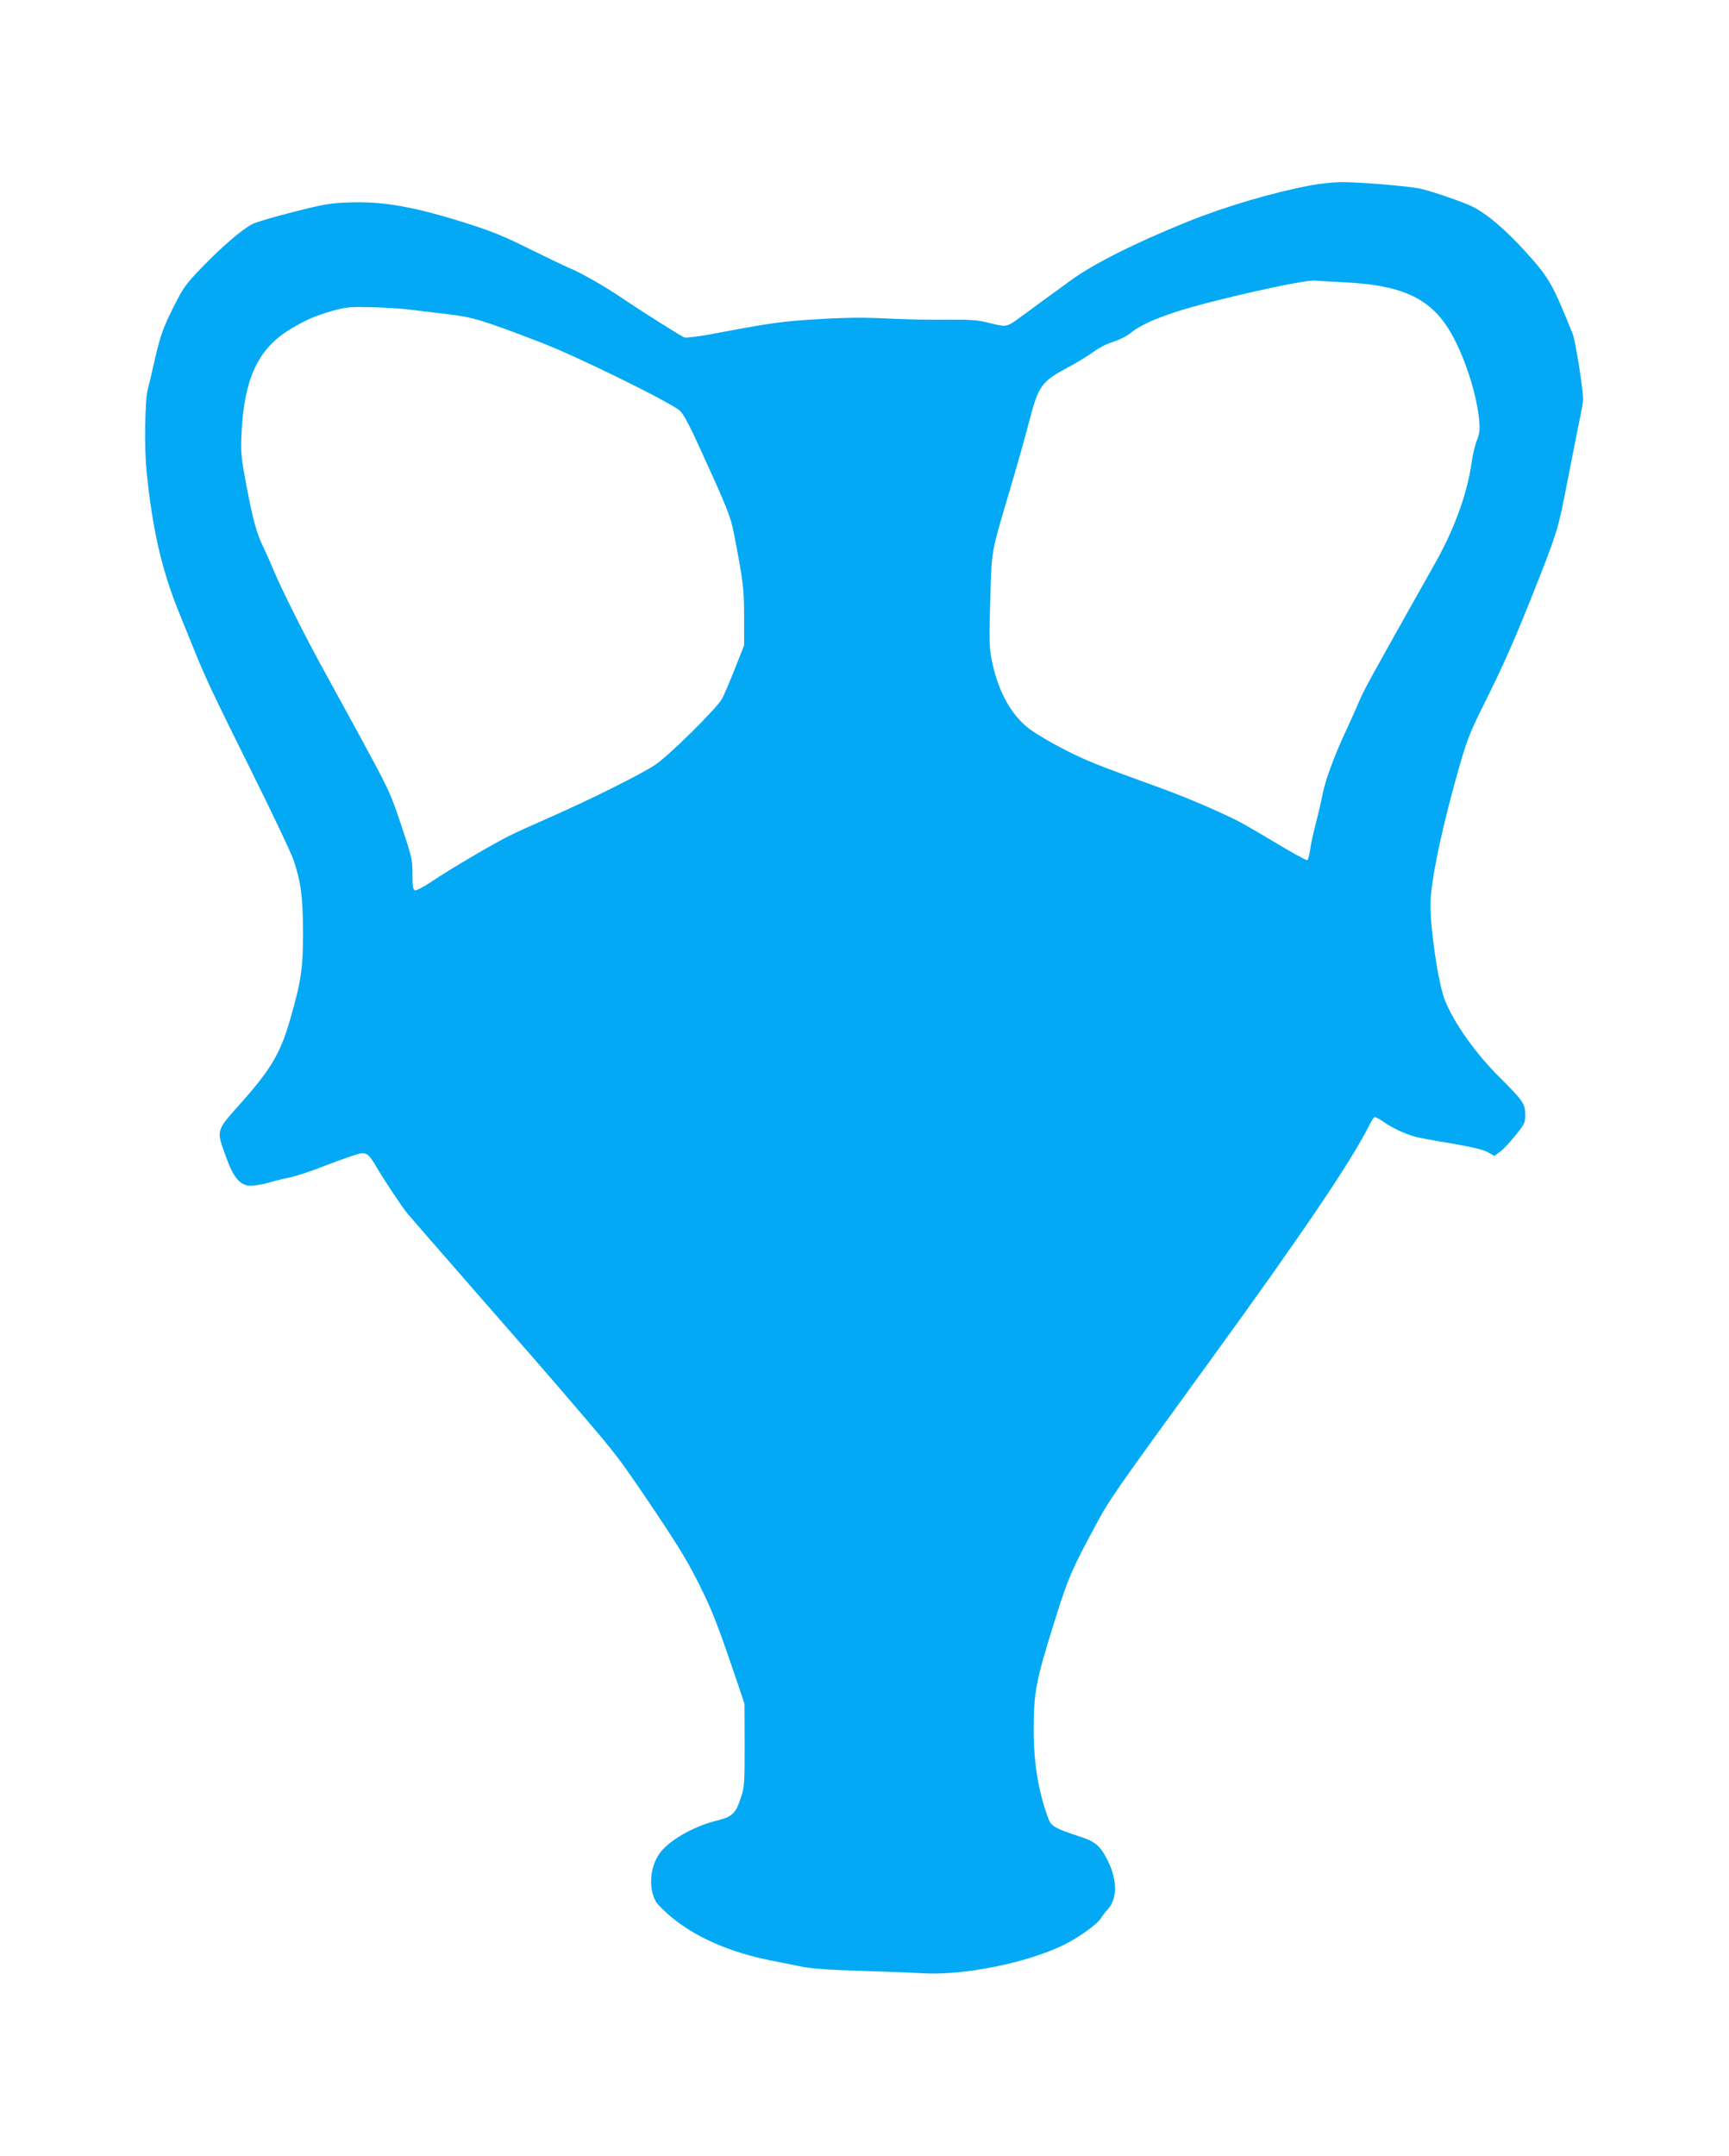 <?xml version="1.0" standalone="no"?>
<!DOCTYPE svg PUBLIC "-//W3C//DTD SVG 20010904//EN"
 "http://www.w3.org/TR/2001/REC-SVG-20010904/DTD/svg10.dtd">
<svg version="1.0" xmlns="http://www.w3.org/2000/svg"
 width="1027pt" height="1280pt" viewBox="0 0 1027 1280"
 preserveAspectRatio="xMidYMid meet">
<g transform="translate(0,1280) scale(0.1,-0.1)"
fill="#03a9f4" stroke="none">
<path d="M7788 11700 c-225 -42 -506 -124 -738 -218 -305 -123 -554 -248 -689
-346 -46 -34 -120 -88 -165 -120 -44 -33 -103 -76 -131 -96 -85 -63 -85 -63
-183 -39 -75 19 -110 22 -257 21 -93 -2 -254 2 -356 7 -136 7 -246 6 -410 -4
-217 -13 -276 -21 -645 -91 -73 -13 -140 -21 -150 -17 -20 8 -251 153 -373
236 -103 69 -234 144 -305 174 -33 14 -142 66 -241 115 -134 68 -223 104 -350
145 -333 106 -513 138 -721 131 -114 -4 -153 -11 -333 -57 -112 -28 -220 -60
-241 -71 -61 -31 -177 -130 -295 -252 -103 -106 -114 -121 -178 -248 -58 -117
-72 -156 -104 -290 -19 -85 -40 -173 -46 -195 -16 -65 -20 -340 -7 -475 34
-347 90 -595 196 -853 25 -62 63 -155 84 -207 67 -167 113 -266 343 -728 124
-249 238 -489 252 -532 43 -129 54 -218 55 -426 0 -213 -11 -289 -75 -511 -57
-203 -115 -301 -295 -503 -150 -169 -146 -156 -87 -320 44 -123 84 -170 147
-170 23 0 73 9 109 19 36 11 93 25 126 31 33 7 128 38 211 71 83 32 170 62
193 68 48 11 62 1 108 -79 45 -77 149 -233 184 -276 19 -23 192 -221 384 -441
365 -417 414 -473 667 -768 190 -223 210 -249 390 -515 181 -269 232 -354 318
-532 61 -127 94 -215 212 -563 l30 -90 1 -245 c0 -227 -1 -250 -22 -312 -31
-96 -50 -114 -146 -138 -141 -35 -290 -122 -341 -200 -55 -82 -62 -204 -17
-282 10 -17 56 -62 103 -100 142 -114 341 -200 575 -247 55 -11 138 -28 185
-37 59 -12 167 -20 350 -25 146 -5 315 -11 375 -15 238 -13 605 60 826 165 85
40 204 124 226 159 9 15 29 41 44 57 55 60 56 171 2 282 -46 93 -74 118 -166
148 -154 51 -173 62 -190 108 -58 155 -87 328 -87 522 0 233 12 293 132 675
71 227 99 291 231 535 91 169 94 173 702 1010 525 723 819 1157 925 1368 13
26 28 51 33 54 5 3 28 -9 53 -26 48 -35 130 -74 190 -90 21 -6 119 -24 217
-40 121 -21 189 -37 215 -52 l38 -22 33 24 c18 13 60 57 92 97 55 68 59 77 59
124 0 63 -15 85 -144 213 -149 147 -282 333 -335 471 -38 97 -86 420 -84 569
1 136 72 470 174 823 43 149 64 203 148 370 108 216 182 383 296 671 137 346
141 362 195 641 28 146 61 310 72 365 12 55 22 111 21 125 -1 72 -45 344 -61
386 -119 297 -140 335 -280 489 -121 133 -229 225 -317 269 -58 28 -237 90
-310 106 -67 15 -370 40 -470 39 -44 -1 -124 -9 -177 -19z m192 -576 c339 -15
508 -91 625 -278 89 -144 169 -385 182 -552 4 -46 0 -72 -15 -110 -11 -27 -25
-86 -31 -132 -26 -181 -100 -387 -210 -584 -32 -57 -98 -175 -148 -263 -241
-429 -283 -505 -308 -565 -15 -36 -47 -107 -71 -159 -76 -161 -132 -312 -149
-401 -9 -47 -28 -126 -41 -176 -13 -50 -28 -117 -32 -149 -4 -32 -12 -60 -17
-62 -6 -2 -93 46 -193 106 -101 61 -206 121 -235 135 -168 80 -314 141 -478
200 -342 124 -404 148 -539 217 -74 38 -165 91 -201 118 -112 83 -191 225
-228 411 -15 74 -16 120 -9 360 10 308 1 260 122 670 37 124 85 295 107 380
59 225 73 244 244 335 50 27 113 66 142 87 28 22 80 48 114 58 34 11 80 33
102 51 57 46 137 83 277 129 206 67 758 191 820 184 19 -2 96 -6 170 -10z
m-5540 -163 c41 -5 138 -17 215 -26 154 -18 205 -33 557 -168 208 -79 769
-355 826 -405 20 -18 57 -86 112 -207 176 -385 189 -420 209 -521 55 -282 61
-329 61 -498 l0 -167 -56 -142 c-31 -78 -65 -158 -76 -177 -36 -61 -317 -339
-398 -392 -88 -58 -383 -205 -629 -313 -96 -42 -204 -91 -241 -110 -96 -48
-351 -198 -453 -267 -49 -33 -95 -57 -103 -54 -11 4 -14 27 -14 96 0 84 -4
104 -61 273 -63 192 -80 230 -198 447 -40 74 -91 169 -114 210 -22 41 -84 154
-137 250 -117 210 -266 507 -316 627 -20 49 -47 108 -59 133 -39 78 -64 168
-101 365 -33 177 -35 198 -29 320 17 324 101 499 295 614 89 53 145 77 250
107 77 21 99 23 235 20 83 -3 184 -9 225 -15z"/>
</g>
</svg>
